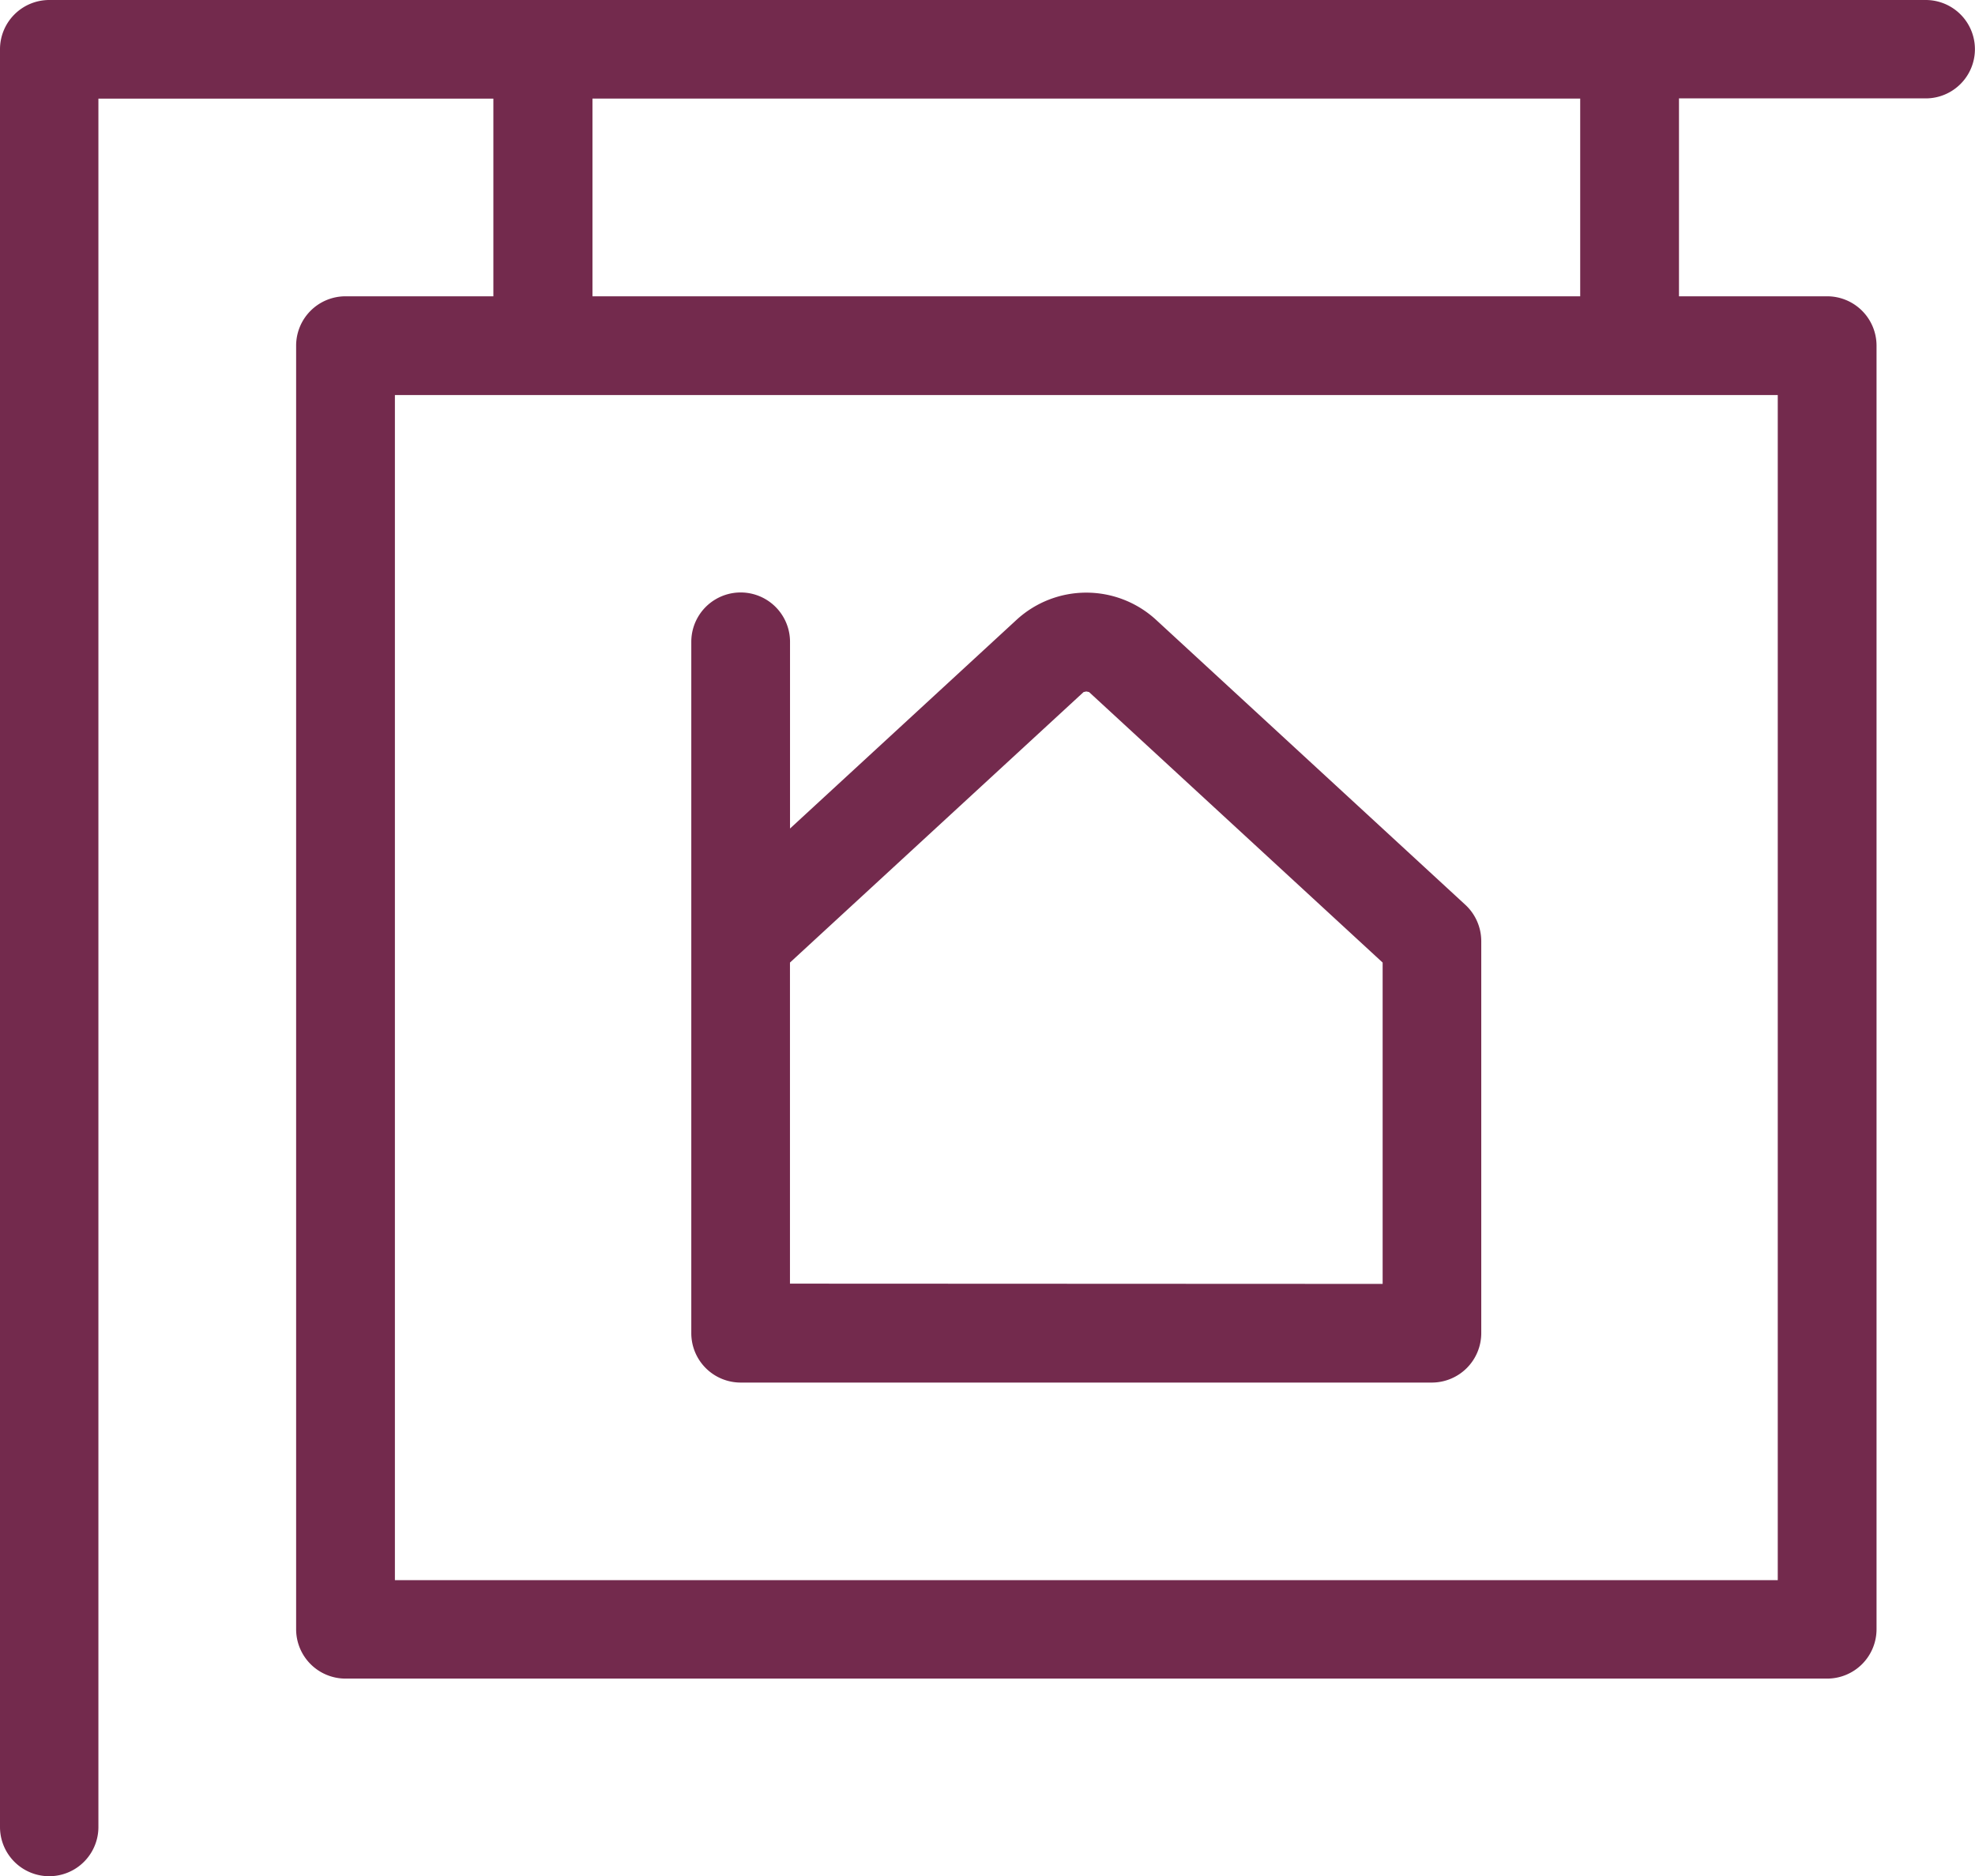 <svg xmlns="http://www.w3.org/2000/svg" xmlns:xlink="http://www.w3.org/1999/xlink" width="37.229" height="35.371" viewBox="0 0 37.229 35.371">
  <defs>
    <clipPath id="clip-path">
      <rect id="Rectangle_454" data-name="Rectangle 454" width="37.229" height="35.371" fill="#732a4d"/>
    </clipPath>
  </defs>
  <g id="Groupe_339" data-name="Groupe 339" transform="translate(0 0)">
    <g id="Groupe_338" data-name="Groupe 338" transform="translate(0 0)" clip-path="url(#clip-path)">
      <path id="Tracé_421" data-name="Tracé 421" d="M1.855,34.444a.927.927,0,0,1-1.855,0V.93A.929.929,0,0,1,.928,0h9.22l.089,0,.088,0,20.316,0,.077,0,.074,0H36.3a.927.927,0,0,1,0,1.855H31.649V5.586h2.793a.931.931,0,0,1,.931.93v24.2a.931.931,0,0,1-.931.93H6.512a.931.931,0,0,1-.93-.93V6.516a.931.931,0,0,1,.93-.93H9.3V1.859H1.855Zm11.176-9.309V12.1a.93.93,0,0,1,1.861,0V15.62l4.277-3.941a1.943,1.943,0,0,1,2.616,0l5.837,5.379a.936.936,0,0,1,.3.684l0,7.393a.933.933,0,0,1-.933.93H13.961a.931.931,0,0,1-.93-.93m13.032-.93V18.147l-5.534-5.1-.052-.011-.051.011-5.535,5.1V24.2ZM11.168,5.586H29.787V1.858H11.168ZM30.782,7.448l-.063,0-.065,0H7.444V29.79H33.511V7.448Z" transform="translate(0 0)" fill="#732a4d" fill-rule="evenodd"/>
    </g>
  </g>
</svg>
